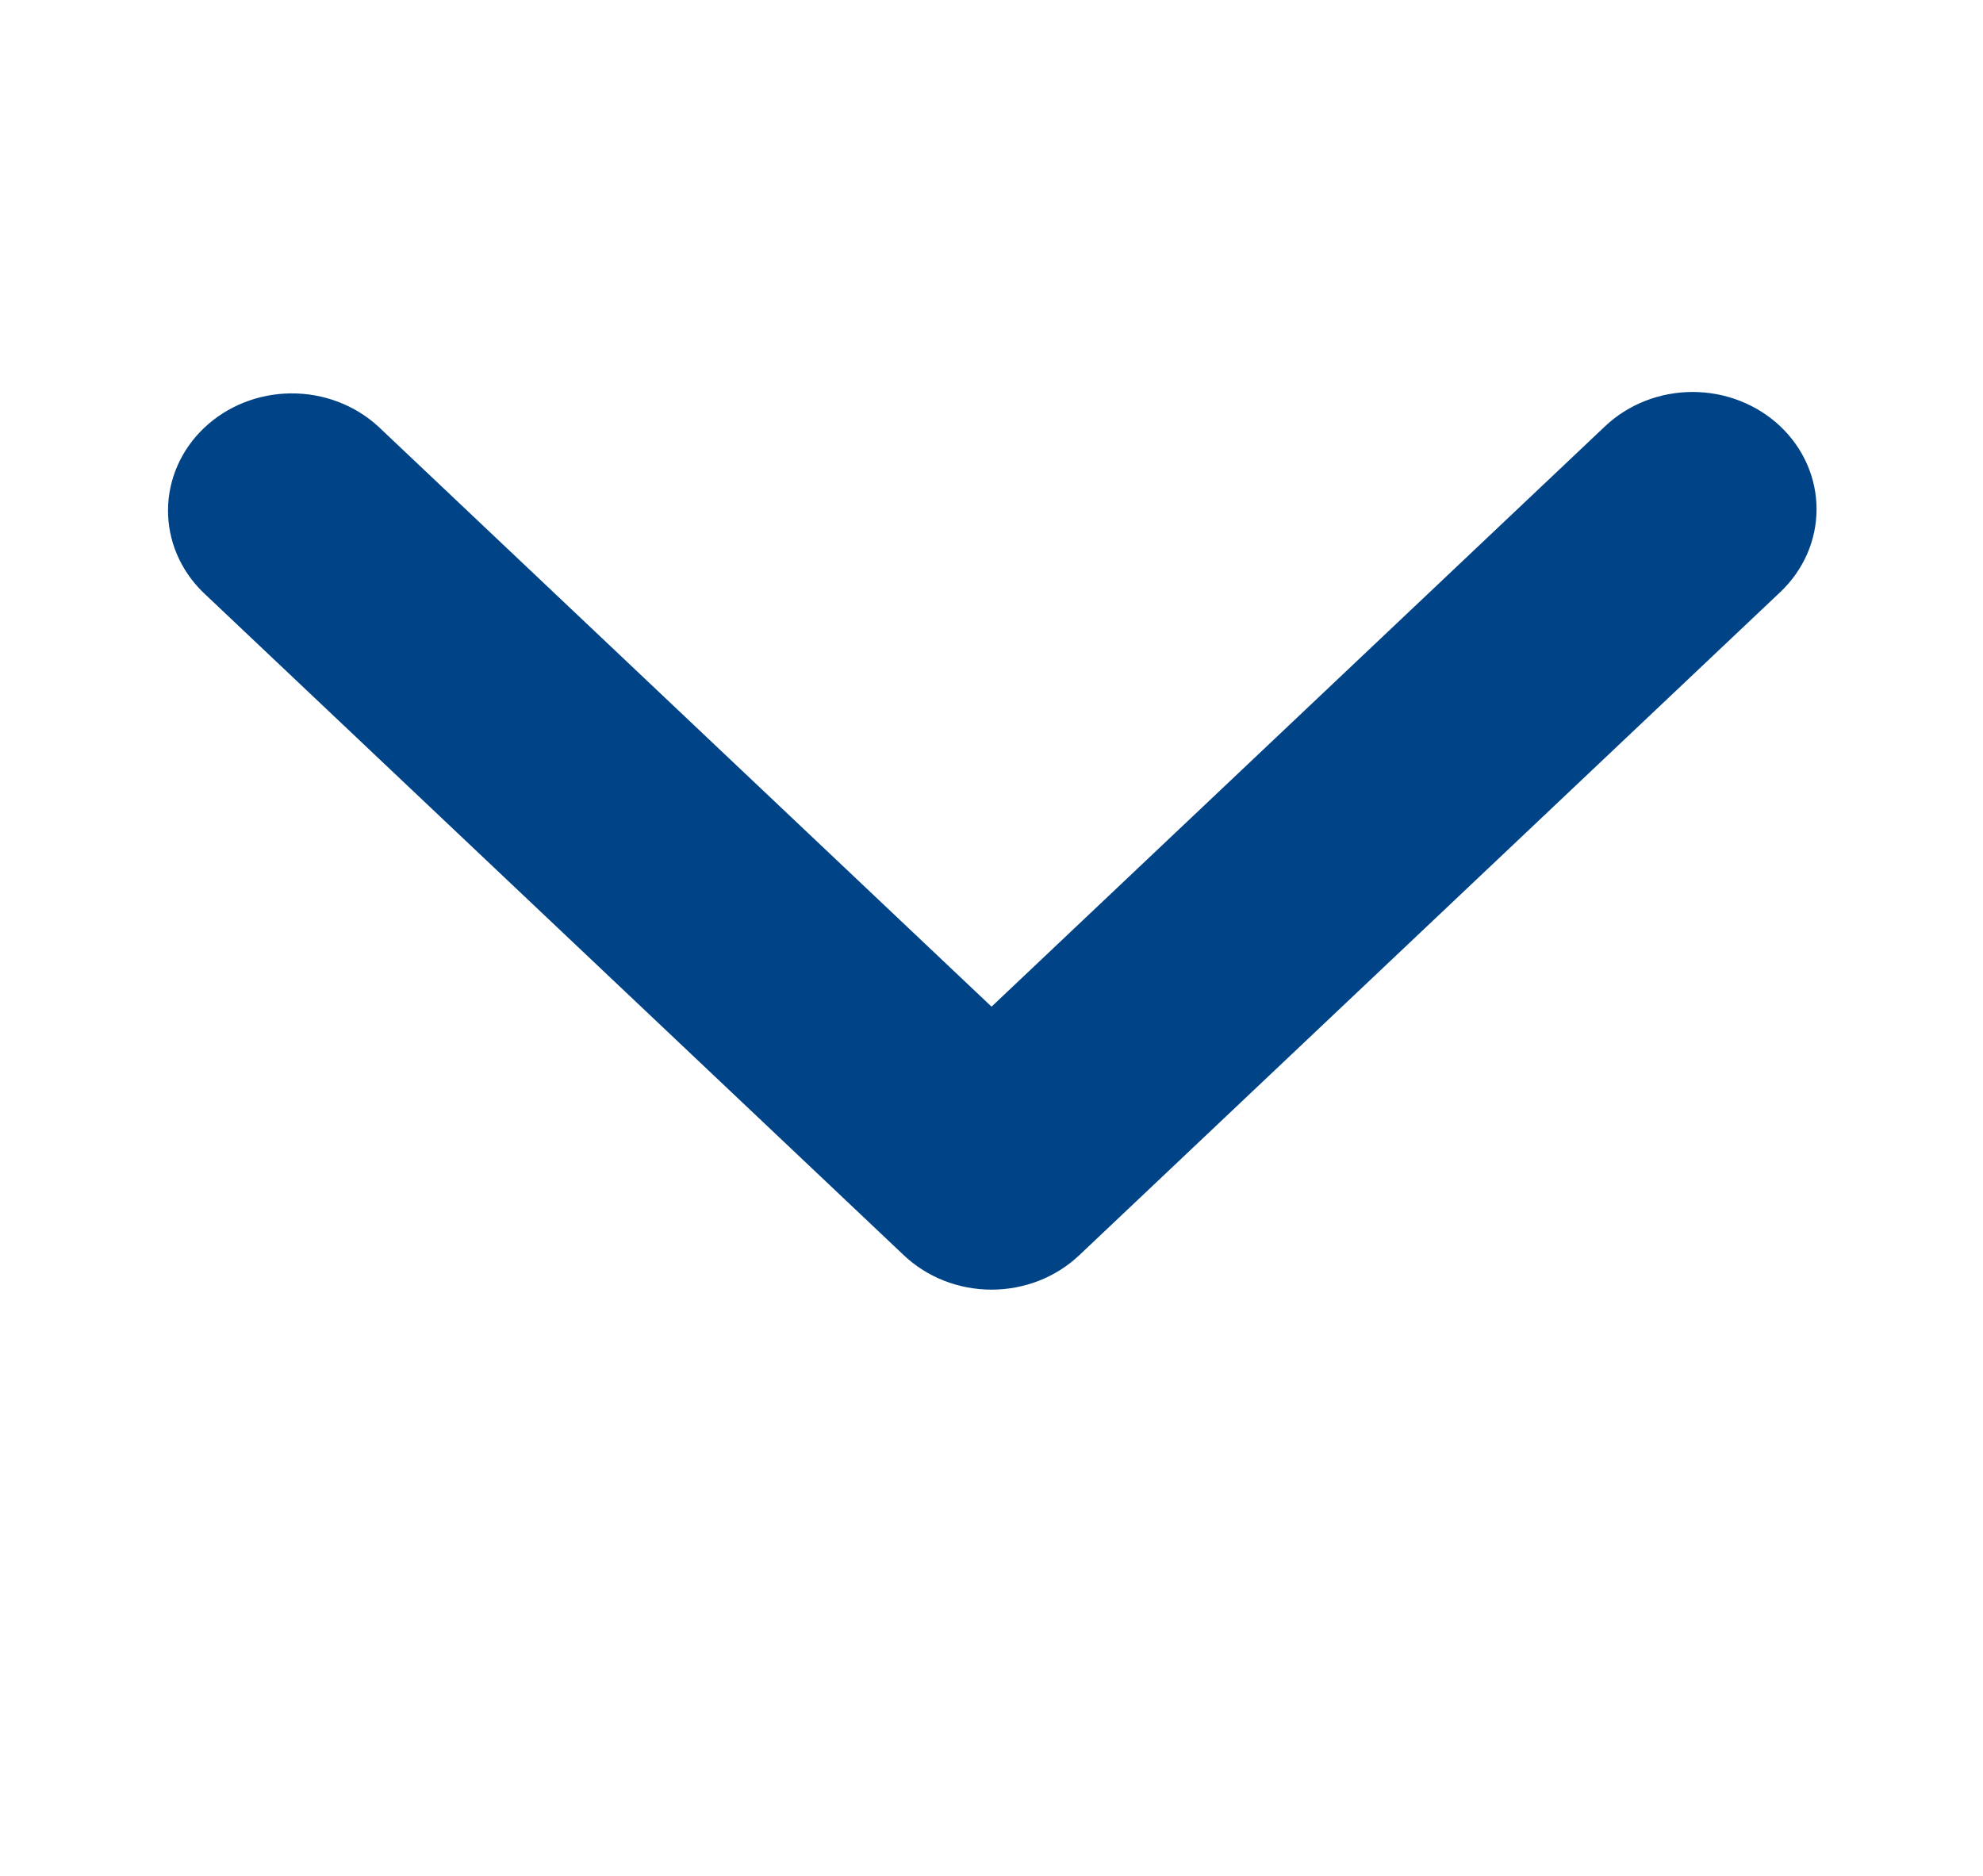 <?xml version="1.0" encoding="UTF-8"?> <svg xmlns="http://www.w3.org/2000/svg" width="296" height="280" viewBox="0 0 296 280" fill="none"> <path d="M265.74 63.63C262.27 60.349 257.566 58.506 252.66 58.506C247.755 58.506 243.05 60.349 239.581 63.63L148.006 150.255L56.431 63.63C52.942 60.442 48.268 58.678 43.418 58.718C38.567 58.758 33.927 60.598 30.497 63.843C27.067 67.088 25.121 71.477 25.079 76.065C25.037 80.654 26.902 85.074 30.272 88.375L134.926 187.372C138.395 190.653 143.1 192.496 148.006 192.496C152.911 192.496 157.616 190.653 161.085 187.372L265.74 88.375C269.208 85.093 271.156 80.643 271.156 76.002C271.156 71.362 269.208 66.912 265.74 63.63Z" fill="#004487"></path> </svg> 